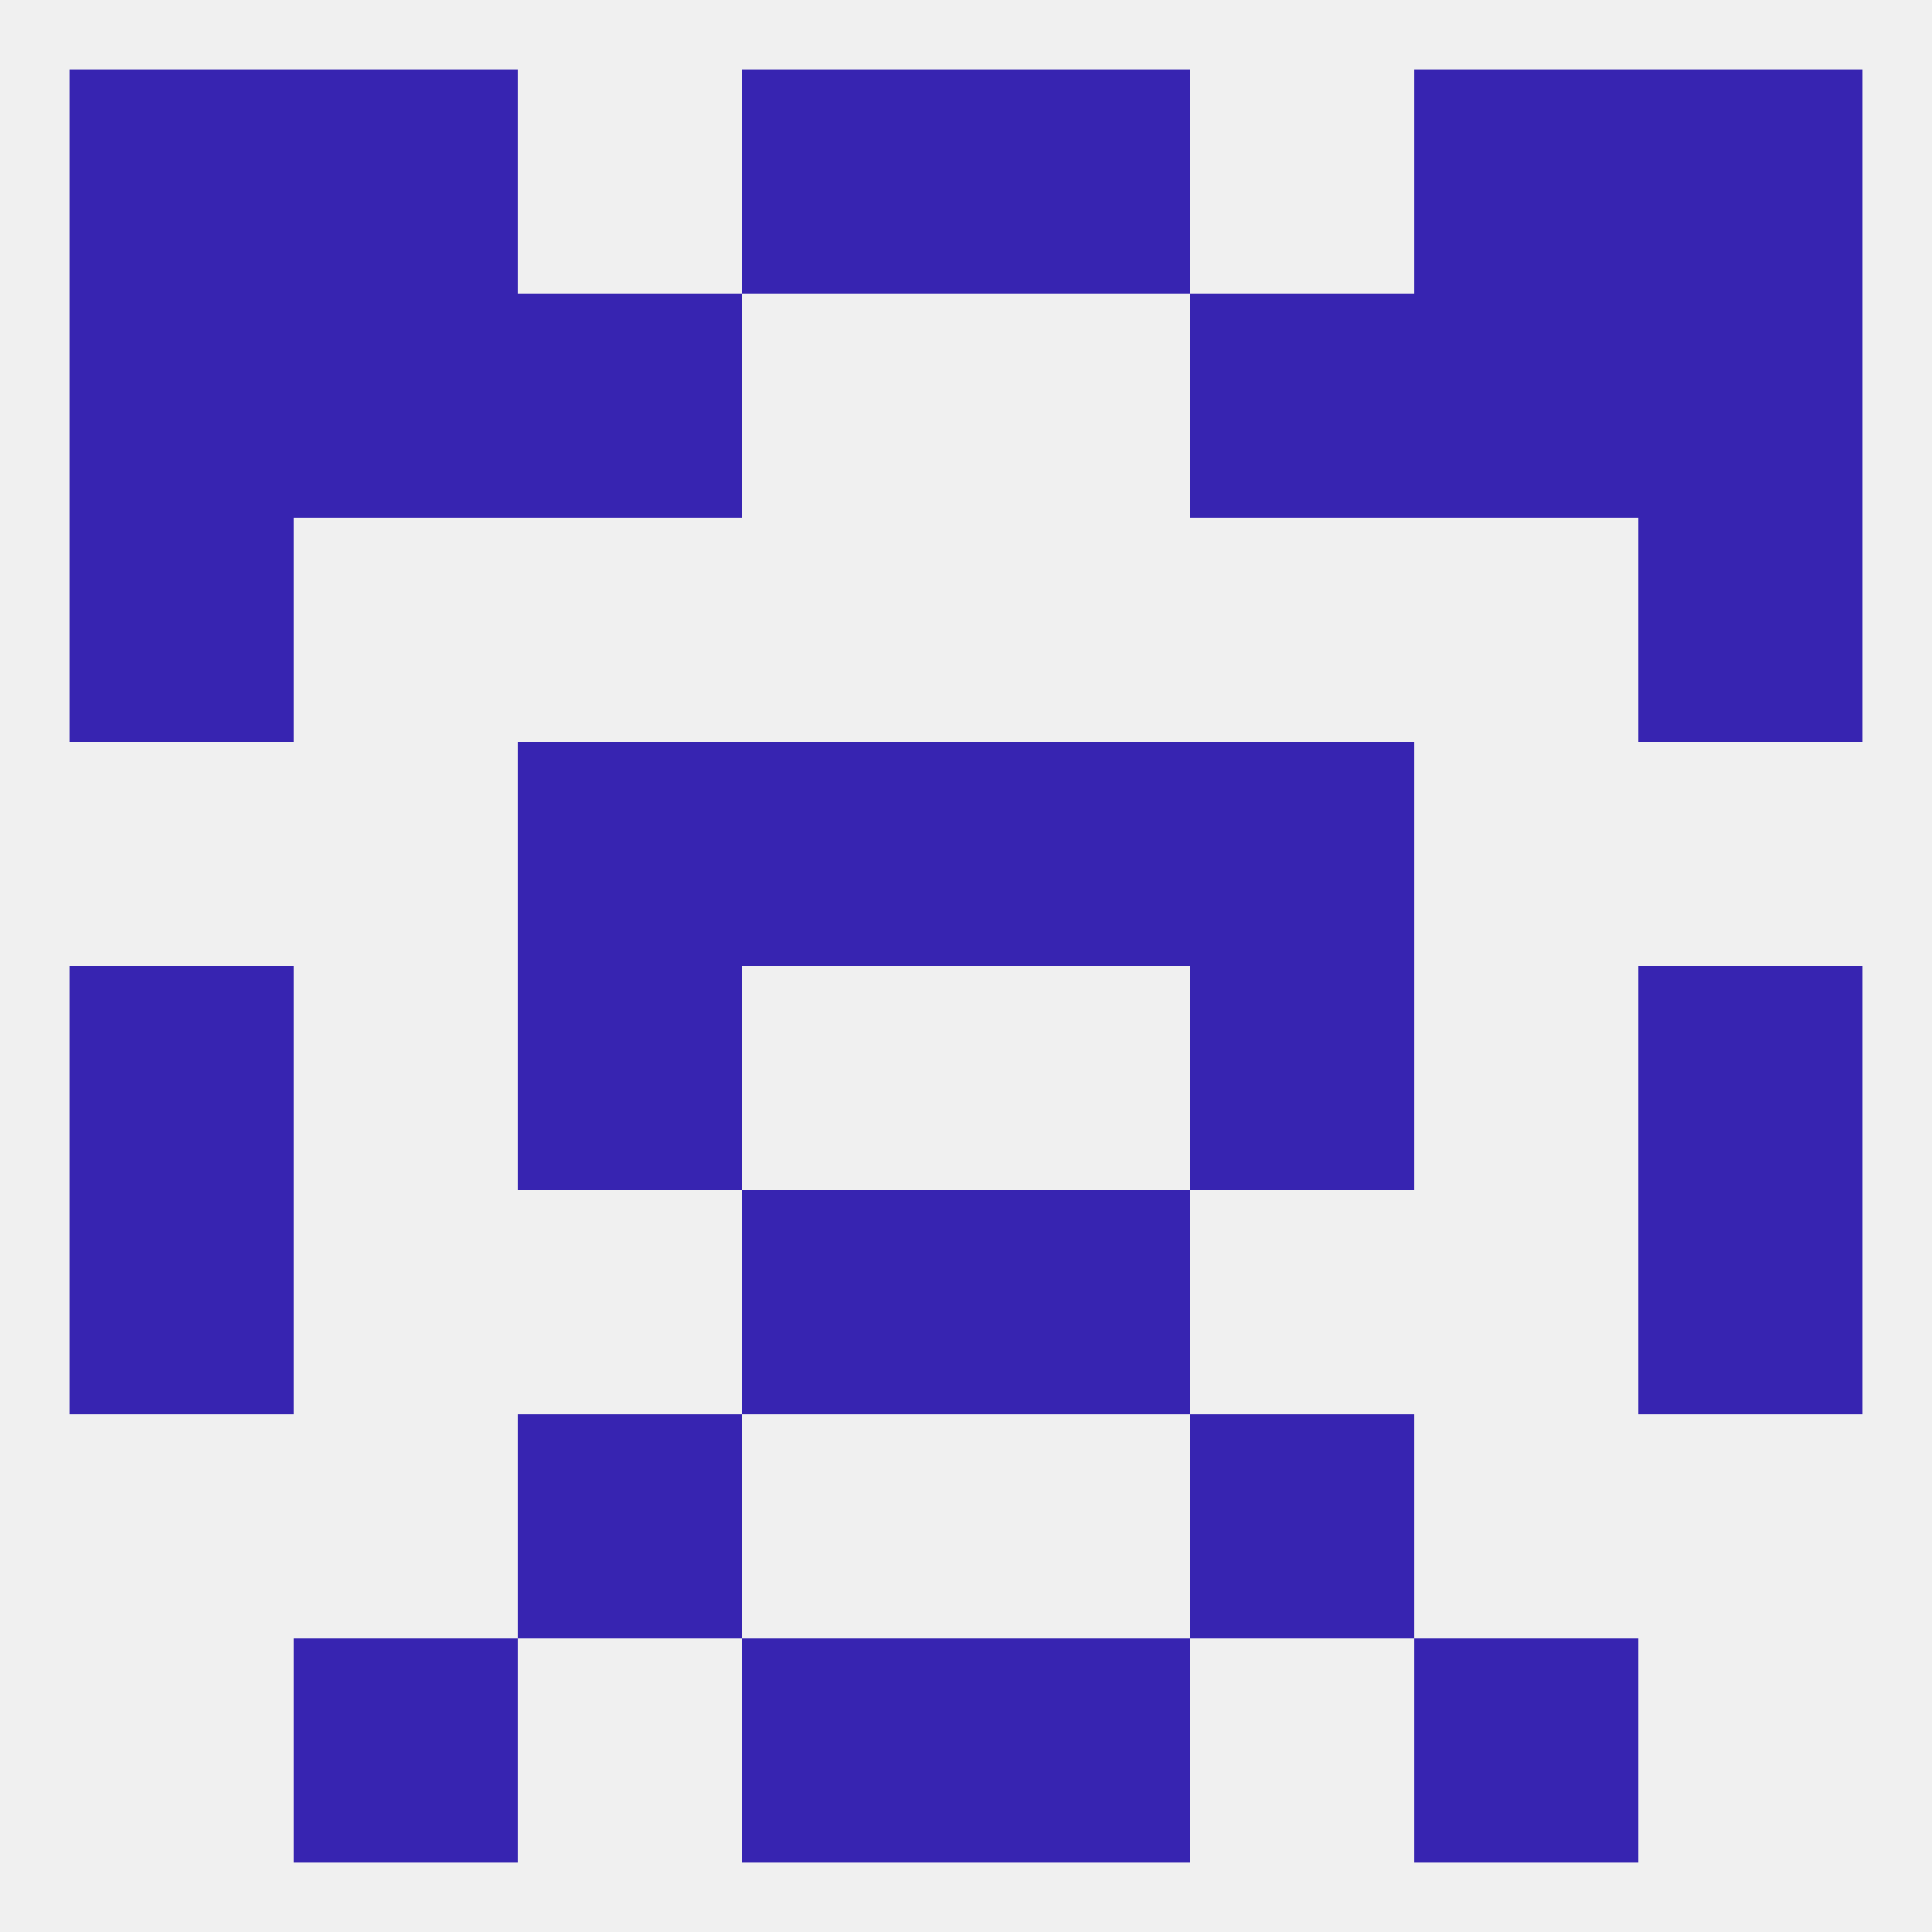 
<!--   <?xml version="1.0"?> -->
<svg version="1.1" baseprofile="full" xmlns="http://www.w3.org/2000/svg" xmlns:xlink="http://www.w3.org/1999/xlink" xmlns:ev="http://www.w3.org/2001/xml-events" width="250" height="250" viewBox="0 0 250 250" >
	<rect width="100%" height="100%" fill="rgba(240,240,240,255)"/>

	<rect x="9" y="9" width="29" height="29" fill="rgba(55,36,177,255)"/>
	<rect x="212" y="9" width="29" height="29" fill="rgba(55,36,177,255)"/>
	<rect x="96" y="9" width="29" height="29" fill="rgba(55,36,177,255)"/>
	<rect x="125" y="9" width="29" height="29" fill="rgba(55,36,177,255)"/>
	<rect x="38" y="9" width="29" height="29" fill="rgba(55,36,177,255)"/>
	<rect x="183" y="9" width="29" height="29" fill="rgba(55,36,177,255)"/>
	<rect x="9" y="38" width="29" height="29" fill="rgba(55,36,177,255)"/>
	<rect x="212" y="38" width="29" height="29" fill="rgba(55,36,177,255)"/>
	<rect x="38" y="38" width="29" height="29" fill="rgba(55,36,177,255)"/>
	<rect x="183" y="38" width="29" height="29" fill="rgba(55,36,177,255)"/>
	<rect x="67" y="38" width="29" height="29" fill="rgba(55,36,177,255)"/>
	<rect x="154" y="38" width="29" height="29" fill="rgba(55,36,177,255)"/>
	<rect x="96" y="96" width="29" height="29" fill="rgba(55,36,177,255)"/>
	<rect x="125" y="96" width="29" height="29" fill="rgba(55,36,177,255)"/>
	<rect x="67" y="96" width="29" height="29" fill="rgba(55,36,177,255)"/>
	<rect x="154" y="96" width="29" height="29" fill="rgba(55,36,177,255)"/>
	<rect x="9" y="67" width="29" height="29" fill="rgba(55,36,177,255)"/>
	<rect x="212" y="67" width="29" height="29" fill="rgba(55,36,177,255)"/>
	<rect x="212" y="125" width="29" height="29" fill="rgba(55,36,177,255)"/>
	<rect x="67" y="125" width="29" height="29" fill="rgba(55,36,177,255)"/>
	<rect x="154" y="125" width="29" height="29" fill="rgba(55,36,177,255)"/>
	<rect x="9" y="125" width="29" height="29" fill="rgba(55,36,177,255)"/>
	<rect x="212" y="154" width="29" height="29" fill="rgba(55,36,177,255)"/>
	<rect x="96" y="154" width="29" height="29" fill="rgba(55,36,177,255)"/>
	<rect x="125" y="154" width="29" height="29" fill="rgba(55,36,177,255)"/>
	<rect x="9" y="154" width="29" height="29" fill="rgba(55,36,177,255)"/>
	<rect x="67" y="183" width="29" height="29" fill="rgba(55,36,177,255)"/>
	<rect x="154" y="183" width="29" height="29" fill="rgba(55,36,177,255)"/>
	<rect x="183" y="212" width="29" height="29" fill="rgba(55,36,177,255)"/>
	<rect x="96" y="212" width="29" height="29" fill="rgba(55,36,177,255)"/>
	<rect x="125" y="212" width="29" height="29" fill="rgba(55,36,177,255)"/>
	<rect x="38" y="212" width="29" height="29" fill="rgba(55,36,177,255)"/>
</svg>